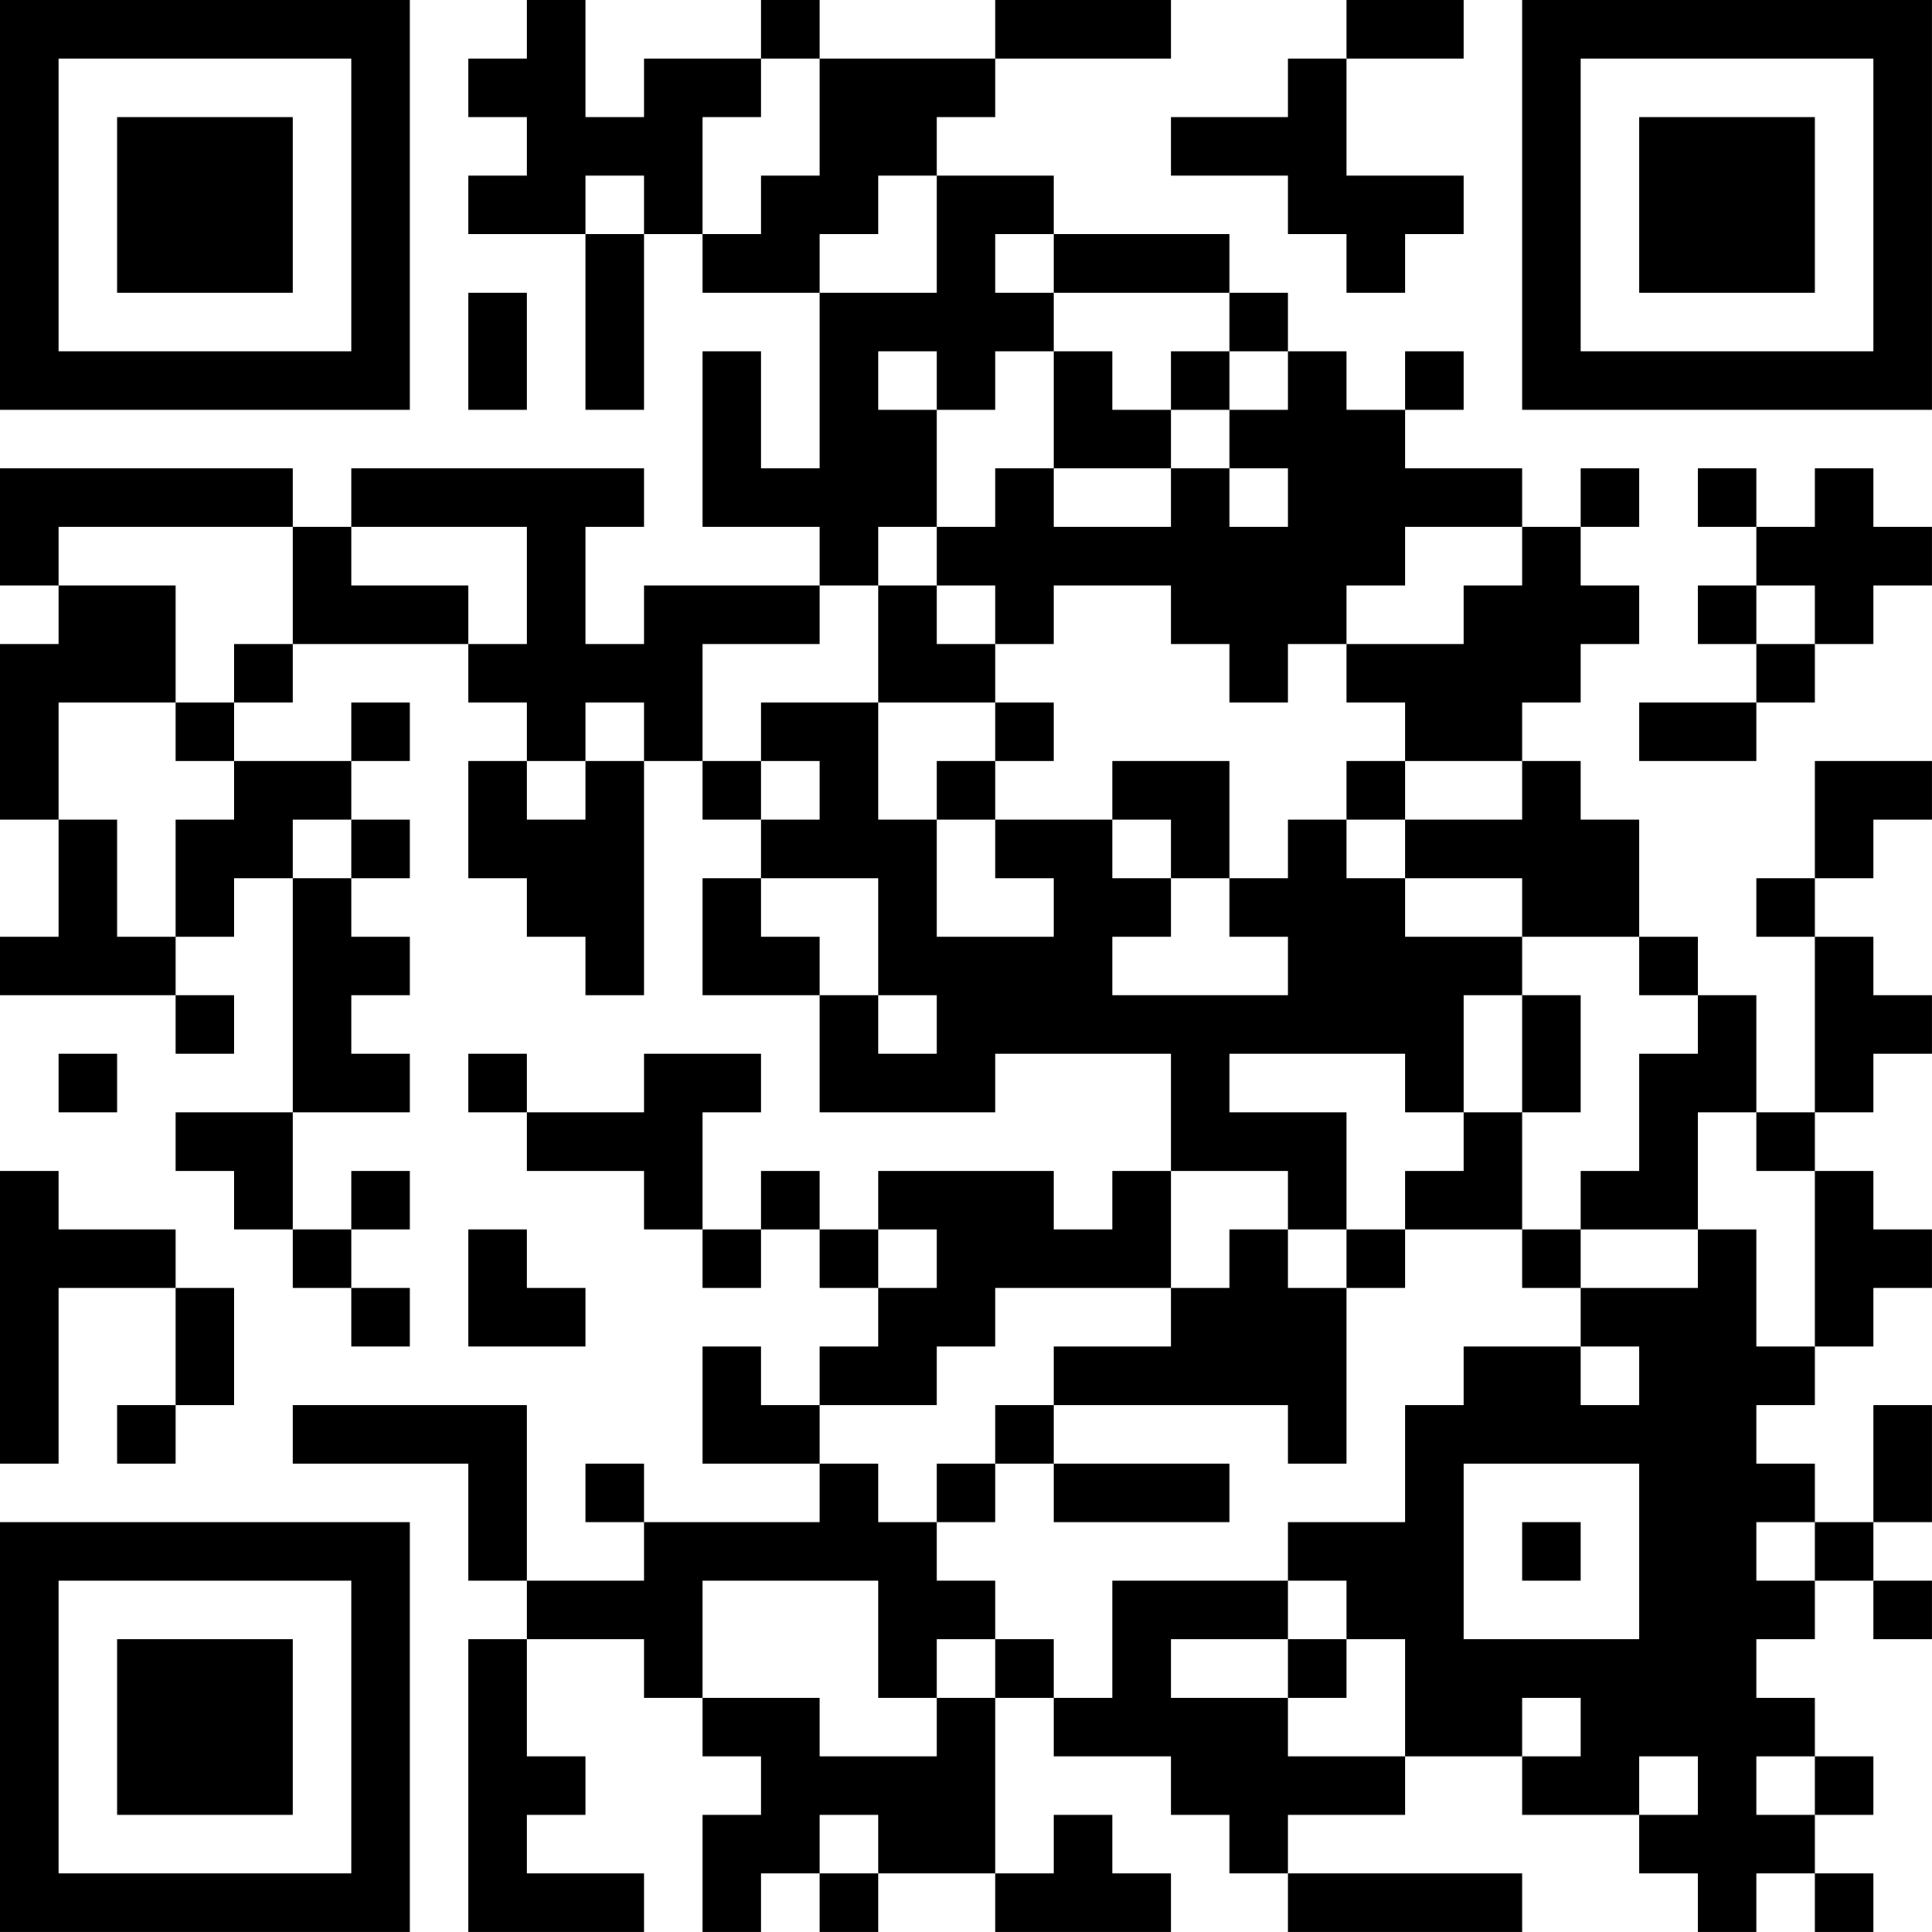 <?xml version="1.0" encoding="UTF-8"?>
<svg xmlns="http://www.w3.org/2000/svg" version="1.1" width="400" height="400" viewBox="0 0 400 400"><rect x="0" y="0" width="400" height="400" fill="#ffffff"/><g transform="scale(12.121)"><g transform="translate(0,0)"><path fill-rule="evenodd" d="M9 0L9 1L8 1L8 2L9 2L9 3L8 3L8 4L10 4L10 7L11 7L11 4L12 4L12 5L14 5L14 8L13 8L13 6L12 6L12 9L14 9L14 10L11 10L11 11L10 11L10 9L11 9L11 8L6 8L6 9L5 9L5 8L0 8L0 10L1 10L1 11L0 11L0 14L1 14L1 16L0 16L0 17L3 17L3 18L4 18L4 17L3 17L3 16L4 16L4 15L5 15L5 19L3 19L3 20L4 20L4 21L5 21L5 22L6 22L6 23L7 23L7 22L6 22L6 21L7 21L7 20L6 20L6 21L5 21L5 19L7 19L7 18L6 18L6 17L7 17L7 16L6 16L6 15L7 15L7 14L6 14L6 13L7 13L7 12L6 12L6 13L4 13L4 12L5 12L5 11L8 11L8 12L9 12L9 13L8 13L8 15L9 15L9 16L10 16L10 17L11 17L11 13L12 13L12 14L13 14L13 15L12 15L12 17L14 17L14 19L17 19L17 18L20 18L20 20L19 20L19 21L18 21L18 20L15 20L15 21L14 21L14 20L13 20L13 21L12 21L12 19L13 19L13 18L11 18L11 19L9 19L9 18L8 18L8 19L9 19L9 20L11 20L11 21L12 21L12 22L13 22L13 21L14 21L14 22L15 22L15 23L14 23L14 24L13 24L13 23L12 23L12 25L14 25L14 26L11 26L11 25L10 25L10 26L11 26L11 27L9 27L9 24L5 24L5 25L8 25L8 27L9 27L9 28L8 28L8 33L11 33L11 32L9 32L9 31L10 31L10 30L9 30L9 28L11 28L11 29L12 29L12 30L13 30L13 31L12 31L12 33L13 33L13 32L14 32L14 33L15 33L15 32L17 32L17 33L20 33L20 32L19 32L19 31L18 31L18 32L17 32L17 29L18 29L18 30L20 30L20 31L21 31L21 32L22 32L22 33L26 33L26 32L22 32L22 31L24 31L24 30L26 30L26 31L28 31L28 32L29 32L29 33L30 33L30 32L31 32L31 33L32 33L32 32L31 32L31 31L32 31L32 30L31 30L31 29L30 29L30 28L31 28L31 27L32 27L32 28L33 28L33 27L32 27L32 26L33 26L33 24L32 24L32 26L31 26L31 25L30 25L30 24L31 24L31 23L32 23L32 22L33 22L33 21L32 21L32 20L31 20L31 19L32 19L32 18L33 18L33 17L32 17L32 16L31 16L31 15L32 15L32 14L33 14L33 13L31 13L31 15L30 15L30 16L31 16L31 19L30 19L30 17L29 17L29 16L28 16L28 14L27 14L27 13L26 13L26 12L27 12L27 11L28 11L28 10L27 10L27 9L28 9L28 8L27 8L27 9L26 9L26 8L24 8L24 7L25 7L25 6L24 6L24 7L23 7L23 6L22 6L22 5L21 5L21 4L18 4L18 3L16 3L16 2L17 2L17 1L20 1L20 0L17 0L17 1L14 1L14 0L13 0L13 1L11 1L11 2L10 2L10 0ZM23 0L23 1L22 1L22 2L20 2L20 3L22 3L22 4L23 4L23 5L24 5L24 4L25 4L25 3L23 3L23 1L25 1L25 0ZM13 1L13 2L12 2L12 4L13 4L13 3L14 3L14 1ZM10 3L10 4L11 4L11 3ZM15 3L15 4L14 4L14 5L16 5L16 3ZM17 4L17 5L18 5L18 6L17 6L17 7L16 7L16 6L15 6L15 7L16 7L16 9L15 9L15 10L14 10L14 11L12 11L12 13L13 13L13 14L14 14L14 13L13 13L13 12L15 12L15 14L16 14L16 16L18 16L18 15L17 15L17 14L19 14L19 15L20 15L20 16L19 16L19 17L22 17L22 16L21 16L21 15L22 15L22 14L23 14L23 15L24 15L24 16L26 16L26 17L25 17L25 19L24 19L24 18L21 18L21 19L23 19L23 21L22 21L22 20L20 20L20 22L17 22L17 23L16 23L16 24L14 24L14 25L15 25L15 26L16 26L16 27L17 27L17 28L16 28L16 29L15 29L15 27L12 27L12 29L14 29L14 30L16 30L16 29L17 29L17 28L18 28L18 29L19 29L19 27L22 27L22 28L20 28L20 29L22 29L22 30L24 30L24 28L23 28L23 27L22 27L22 26L24 26L24 24L25 24L25 23L27 23L27 24L28 24L28 23L27 23L27 22L29 22L29 21L30 21L30 23L31 23L31 20L30 20L30 19L29 19L29 21L27 21L27 20L28 20L28 18L29 18L29 17L28 17L28 16L26 16L26 15L24 15L24 14L26 14L26 13L24 13L24 12L23 12L23 11L25 11L25 10L26 10L26 9L24 9L24 10L23 10L23 11L22 11L22 12L21 12L21 11L20 11L20 10L18 10L18 11L17 11L17 10L16 10L16 9L17 9L17 8L18 8L18 9L20 9L20 8L21 8L21 9L22 9L22 8L21 8L21 7L22 7L22 6L21 6L21 5L18 5L18 4ZM8 5L8 7L9 7L9 5ZM18 6L18 8L20 8L20 7L21 7L21 6L20 6L20 7L19 7L19 6ZM29 8L29 9L30 9L30 10L29 10L29 11L30 11L30 12L28 12L28 13L30 13L30 12L31 12L31 11L32 11L32 10L33 10L33 9L32 9L32 8L31 8L31 9L30 9L30 8ZM1 9L1 10L3 10L3 12L1 12L1 14L2 14L2 16L3 16L3 14L4 14L4 13L3 13L3 12L4 12L4 11L5 11L5 9ZM6 9L6 10L8 10L8 11L9 11L9 9ZM15 10L15 12L17 12L17 13L16 13L16 14L17 14L17 13L18 13L18 12L17 12L17 11L16 11L16 10ZM30 10L30 11L31 11L31 10ZM10 12L10 13L9 13L9 14L10 14L10 13L11 13L11 12ZM19 13L19 14L20 14L20 15L21 15L21 13ZM23 13L23 14L24 14L24 13ZM5 14L5 15L6 15L6 14ZM13 15L13 16L14 16L14 17L15 17L15 18L16 18L16 17L15 17L15 15ZM26 17L26 19L25 19L25 20L24 20L24 21L23 21L23 22L22 22L22 21L21 21L21 22L20 22L20 23L18 23L18 24L17 24L17 25L16 25L16 26L17 26L17 25L18 25L18 26L21 26L21 25L18 25L18 24L22 24L22 25L23 25L23 22L24 22L24 21L26 21L26 22L27 22L27 21L26 21L26 19L27 19L27 17ZM1 18L1 19L2 19L2 18ZM0 20L0 25L1 25L1 22L3 22L3 24L2 24L2 25L3 25L3 24L4 24L4 22L3 22L3 21L1 21L1 20ZM8 21L8 23L10 23L10 22L9 22L9 21ZM15 21L15 22L16 22L16 21ZM25 25L25 28L28 28L28 25ZM26 26L26 27L27 27L27 26ZM30 26L30 27L31 27L31 26ZM22 28L22 29L23 29L23 28ZM26 29L26 30L27 30L27 29ZM28 30L28 31L29 31L29 30ZM30 30L30 31L31 31L31 30ZM14 31L14 32L15 32L15 31ZM0 0L0 7L7 7L7 0ZM1 1L1 6L6 6L6 1ZM2 2L2 5L5 5L5 2ZM26 0L26 7L33 7L33 0ZM27 1L27 6L32 6L32 1ZM28 2L28 5L31 5L31 2ZM0 26L0 33L7 33L7 26ZM1 27L1 32L6 32L6 27ZM2 28L2 31L5 31L5 28Z" fill="#000000"/></g></g></svg>
